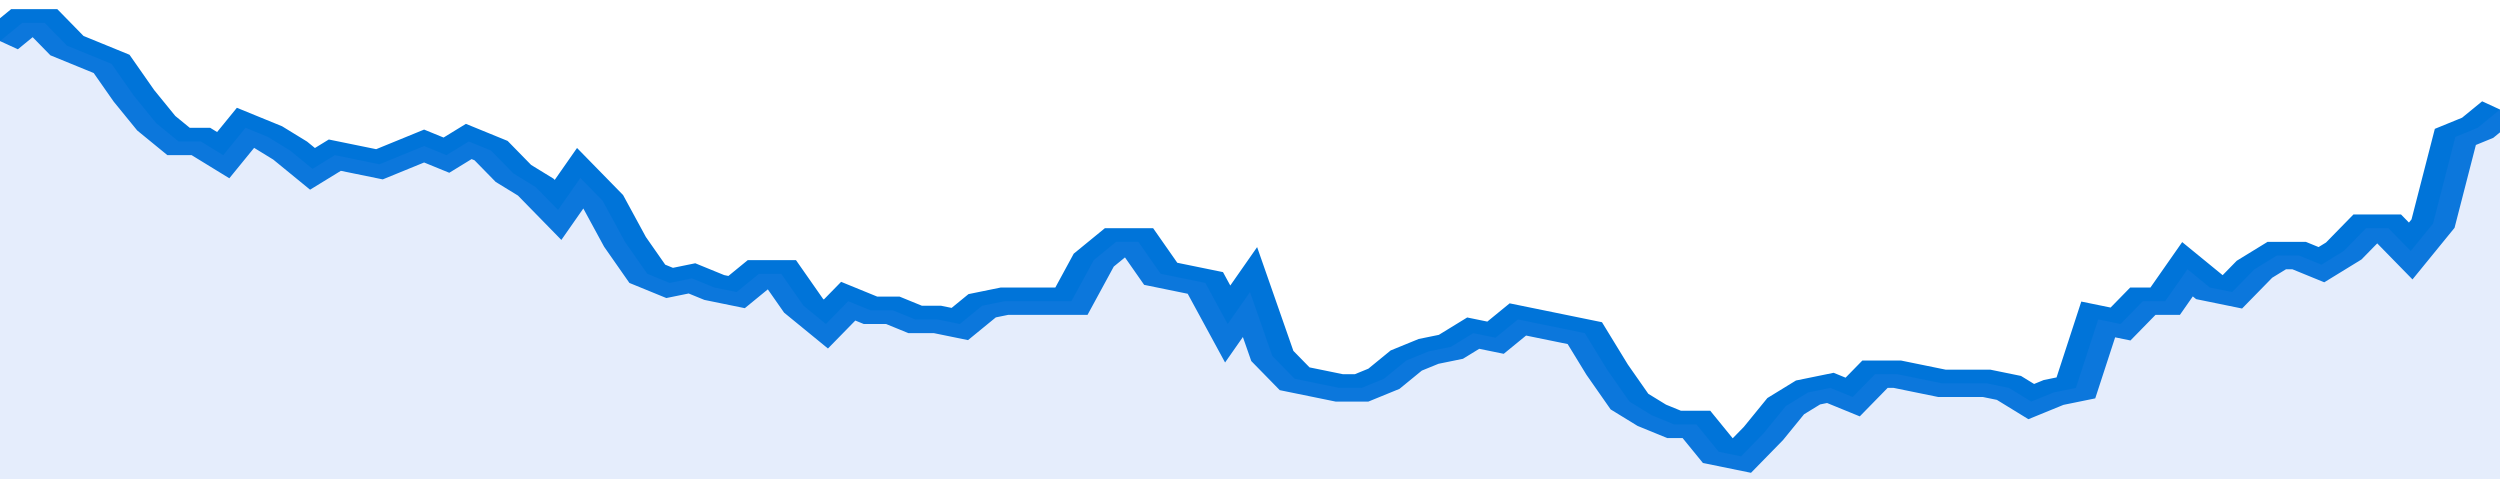<svg xmlns="http://www.w3.org/2000/svg" viewBox="0 0 336 105" width="120" height="23" preserveAspectRatio="none">
				 <polyline fill="none" stroke="#0074d9" stroke-width="6" points="0, 9 3, 5 6, 5 9, 10 12, 12 15, 14 18, 21 21, 27 24, 31 27, 31 30, 34 33, 28 36, 30 39, 33 42, 37 45, 34 48, 35 51, 36 54, 34 57, 32 60, 34 63, 31 66, 33 69, 38 72, 41 75, 46 78, 39 81, 44 84, 53 87, 60 90, 62 93, 61 96, 63 99, 64 102, 60 105, 60 108, 67 111, 71 114, 66 117, 68 120, 68 123, 70 126, 70 129, 71 132, 67 135, 66 138, 66 141, 66 144, 66 147, 57 150, 53 153, 53 156, 60 159, 61 162, 62 165, 71 168, 64 171, 78 174, 83 177, 84 180, 85 183, 85 186, 83 189, 79 192, 77 195, 76 198, 73 201, 74 204, 70 207, 71 210, 72 213, 73 216, 81 219, 88 222, 91 225, 93 228, 93 231, 99 234, 100 237, 95 240, 89 243, 86 246, 85 249, 87 252, 82 255, 82 258, 83 261, 84 264, 84 267, 84 270, 85 273, 88 276, 86 279, 85 282, 70 285, 71 288, 66 291, 66 294, 59 297, 63 300, 64 303, 59 306, 56 309, 56 312, 58 315, 55 318, 50 321, 50 324, 55 327, 49 330, 30 333, 28 336, 24 336, 24 "> </polyline>
				 <polygon fill="#5085ec" opacity="0.15" points="0, 105 0, 9 3, 5 6, 5 9, 10 12, 12 15, 14 18, 21 21, 27 24, 31 27, 31 30, 34 33, 28 36, 30 39, 33 42, 37 45, 34 48, 35 51, 36 54, 34 57, 32 60, 34 63, 31 66, 33 69, 38 72, 41 75, 46 78, 39 81, 44 84, 53 87, 60 90, 62 93, 61 96, 63 99, 64 102, 60 105, 60 108, 67 111, 71 114, 66 117, 68 120, 68 123, 70 126, 70 129, 71 132, 67 135, 66 138, 66 141, 66 144, 66 147, 57 150, 53 153, 53 156, 60 159, 61 162, 62 165, 71 168, 64 171, 78 174, 83 177, 84 180, 85 183, 85 186, 83 189, 79 192, 77 195, 76 198, 73 201, 74 204, 70 207, 71 210, 72 213, 73 216, 81 219, 88 222, 91 225, 93 228, 93 231, 99 234, 100 237, 95 240, 89 243, 86 246, 85 249, 87 252, 82 255, 82 258, 83 261, 84 264, 84 267, 84 270, 85 273, 88 276, 86 279, 85 282, 70 285, 71 288, 66 291, 66 294, 59 297, 63 300, 64 303, 59 306, 56 309, 56 312, 58 315, 55 318, 50 321, 50 324, 55 327, 49 330, 30 333, 28 336, 24 336, 105 "></polygon>
			</svg>